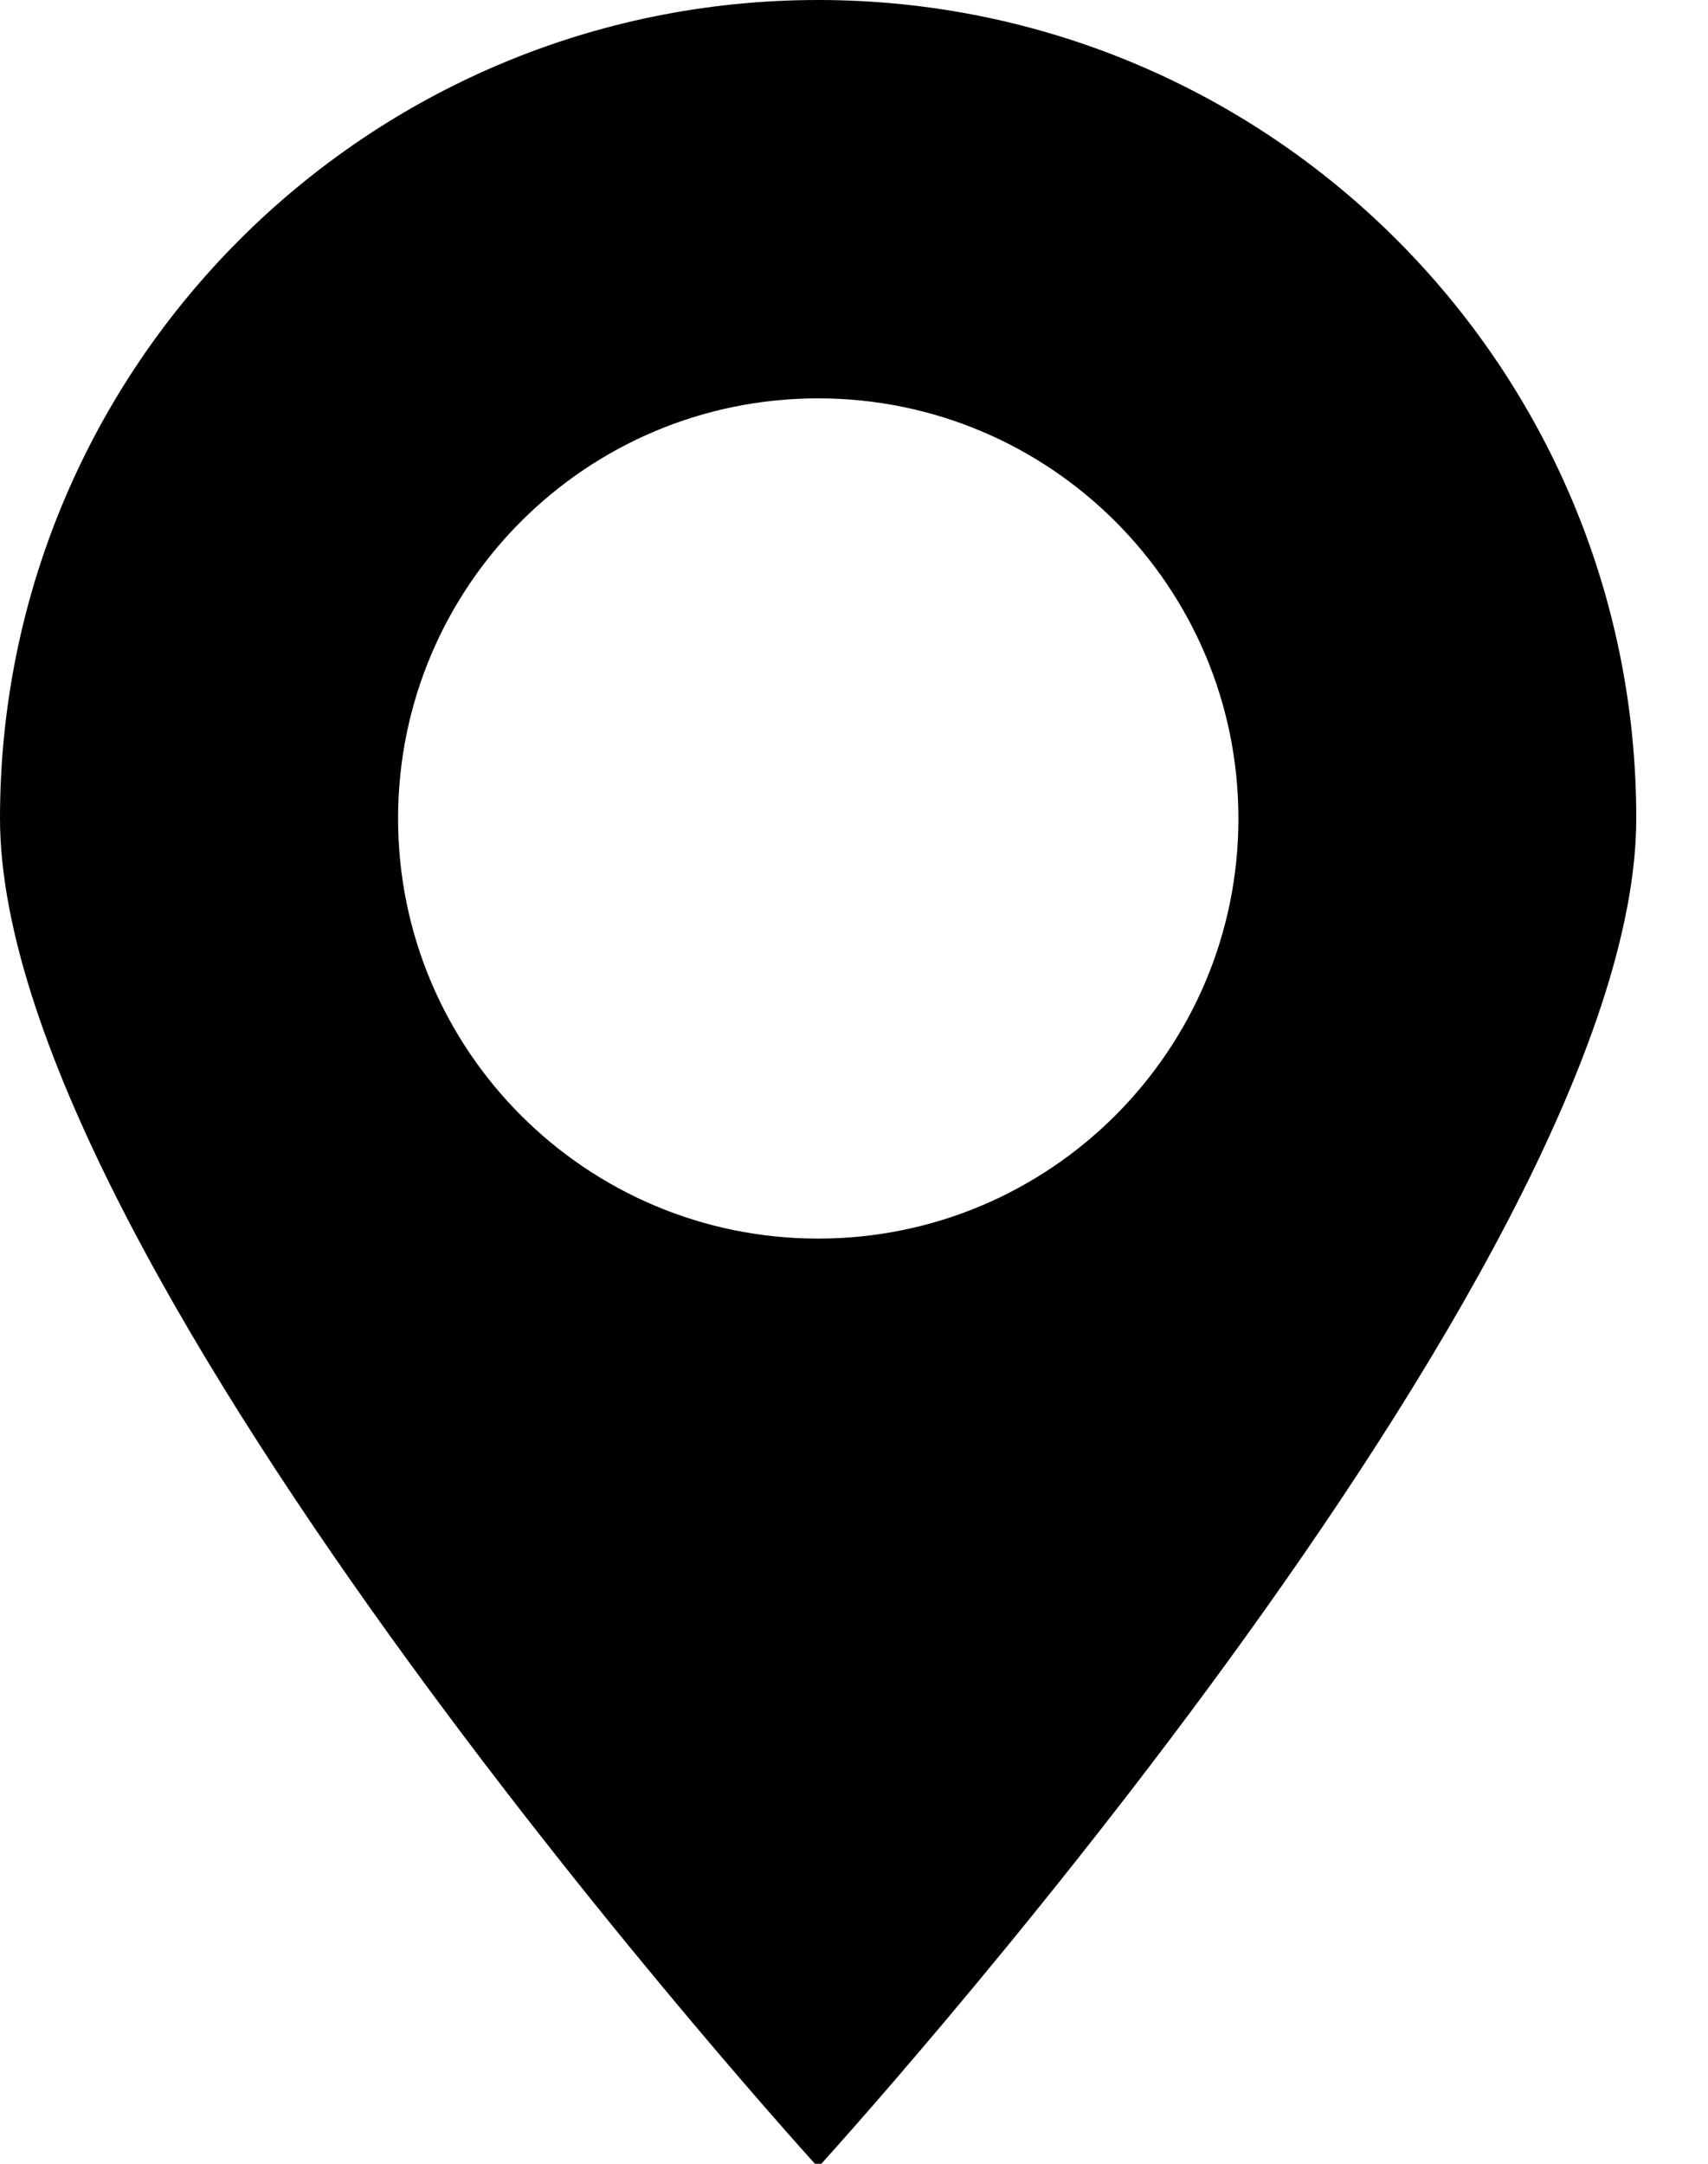 <?xml version="1.0" encoding="UTF-8"?>
<svg width="15px" height="19px" viewBox="0 0 15 19" version="1.1" xmlns="http://www.w3.org/2000/svg" xmlns:xlink="http://www.w3.org/1999/xlink">
    <g id="Desktop-Mockups" stroke="none" stroke-width="1" >
        <g id="Amica-Desktop-Home" transform="translate(-724, -628)">
            <g id="HERO" transform="translate(0, -1)">
                <g id="Button-#1" transform="translate(617, 549)">
                    <g id="Group-5" transform="translate(0, 65)">
                        <g id="Group-12" transform="translate(107, 10)">
                            <path d="M7.185,5 C3.217,5 0,8.217 0,12.185 C0,16.153 7.185,24.031 7.185,24.031 C7.185,24.031 14.37,16.153 14.37,12.185 C14.37,8.217 11.153,5 7.185,5 Z M7.185,15.876 C5.147,15.876 3.496,14.224 3.496,12.187 C3.496,10.149 5.147,8.498 7.185,8.498 C9.223,8.498 10.876,10.15 10.876,12.187 C10.876,14.223 9.223,15.876 7.185,15.876 Z" id="Fill-1"></path>
                        </g>
                    </g>
                </g>
            </g>
        </g>
    </g>
</svg>